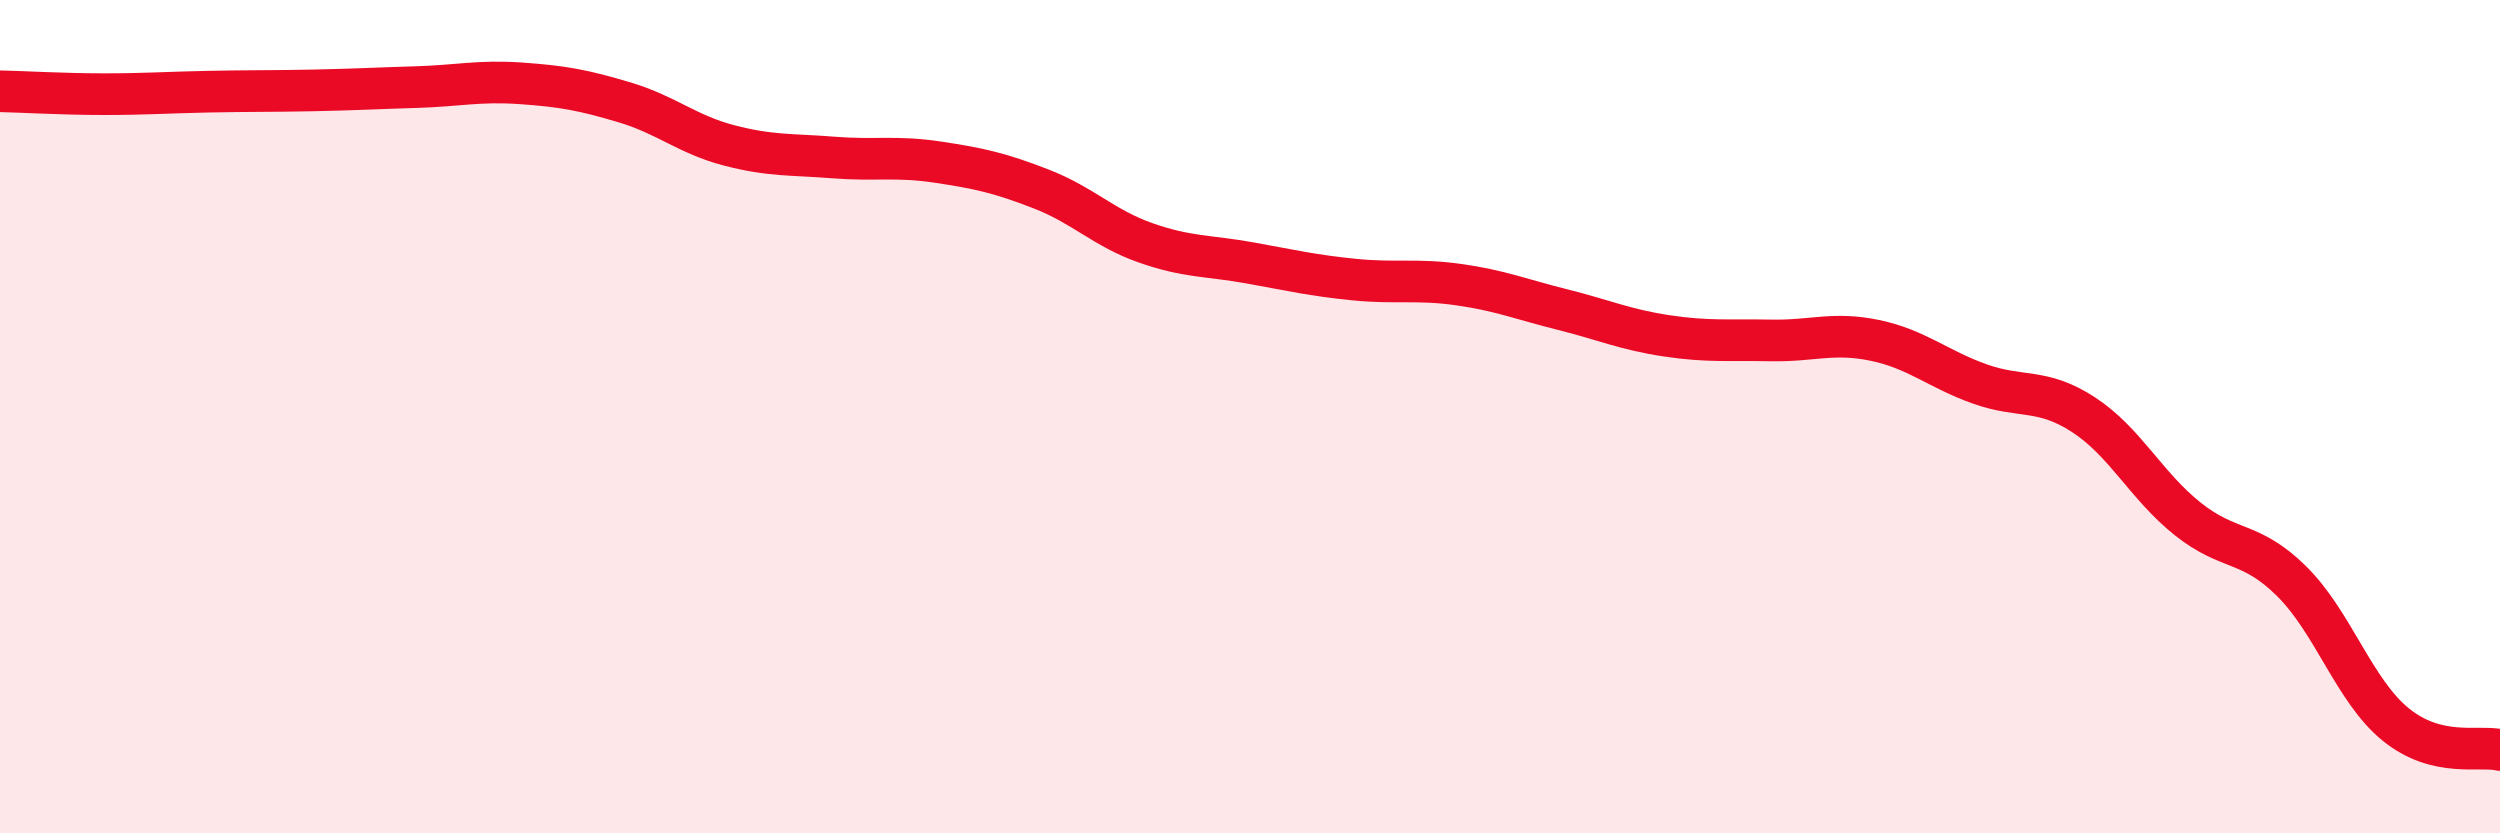 
    <svg width="60" height="20" viewBox="0 0 60 20" xmlns="http://www.w3.org/2000/svg">
      <path
        d="M 0,2.19 C 0.5,2.2 1.5,2.26 2.5,2.26 C 3.5,2.26 4,2.22 5,2.2 C 6,2.18 6.5,2.19 7.5,2.17 C 8.5,2.15 9,2.12 10,2.09 C 11,2.06 11.5,1.93 12.5,2 C 13.5,2.07 14,2.16 15,2.46 C 16,2.76 16.5,3.23 17.5,3.49 C 18.5,3.75 19,3.7 20,3.78 C 21,3.86 21.5,3.74 22.5,3.89 C 23.5,4.04 24,4.15 25,4.54 C 26,4.93 26.5,5.48 27.5,5.83 C 28.5,6.18 29,6.13 30,6.31 C 31,6.49 31.5,6.61 32.5,6.71 C 33.5,6.81 34,6.69 35,6.83 C 36,6.97 36.5,7.18 37.5,7.43 C 38.5,7.68 39,7.91 40,8.06 C 41,8.21 41.5,8.15 42.5,8.17 C 43.5,8.19 44,7.96 45,8.17 C 46,8.38 46.5,8.85 47.5,9.21 C 48.5,9.57 49,9.3 50,9.95 C 51,10.6 51.5,11.65 52.5,12.45 C 53.5,13.25 54,12.96 55,13.95 C 56,14.94 56.5,16.58 57.5,17.39 C 58.5,18.2 59.5,17.88 60,18L60 20L0 20Z"
        fill="#EB0A25"
        opacity="0.1"
        stroke-linecap="round"
        stroke-linejoin="round"
      />
      <path
        d="M 0,2.19 C 0.5,2.2 1.5,2.26 2.5,2.26 C 3.5,2.26 4,2.22 5,2.2 C 6,2.18 6.5,2.19 7.5,2.17 C 8.5,2.15 9,2.12 10,2.09 C 11,2.06 11.5,1.93 12.5,2 C 13.5,2.07 14,2.16 15,2.46 C 16,2.76 16.5,3.23 17.5,3.49 C 18.5,3.75 19,3.7 20,3.78 C 21,3.86 21.5,3.74 22.5,3.89 C 23.5,4.04 24,4.15 25,4.54 C 26,4.93 26.5,5.48 27.5,5.83 C 28.5,6.18 29,6.13 30,6.31 C 31,6.49 31.5,6.61 32.5,6.71 C 33.5,6.81 34,6.69 35,6.83 C 36,6.97 36.5,7.18 37.5,7.43 C 38.5,7.68 39,7.91 40,8.06 C 41,8.21 41.5,8.15 42.5,8.17 C 43.5,8.19 44,7.96 45,8.17 C 46,8.38 46.5,8.85 47.5,9.21 C 48.5,9.57 49,9.3 50,9.95 C 51,10.6 51.5,11.65 52.5,12.45 C 53.5,13.25 54,12.96 55,13.95 C 56,14.94 56.5,16.58 57.5,17.39 C 58.5,18.2 59.5,17.88 60,18"
        stroke="#EB0A25"
        stroke-width="1"
        fill="none"
        stroke-linecap="round"
        stroke-linejoin="round"
      />
    </svg>
  